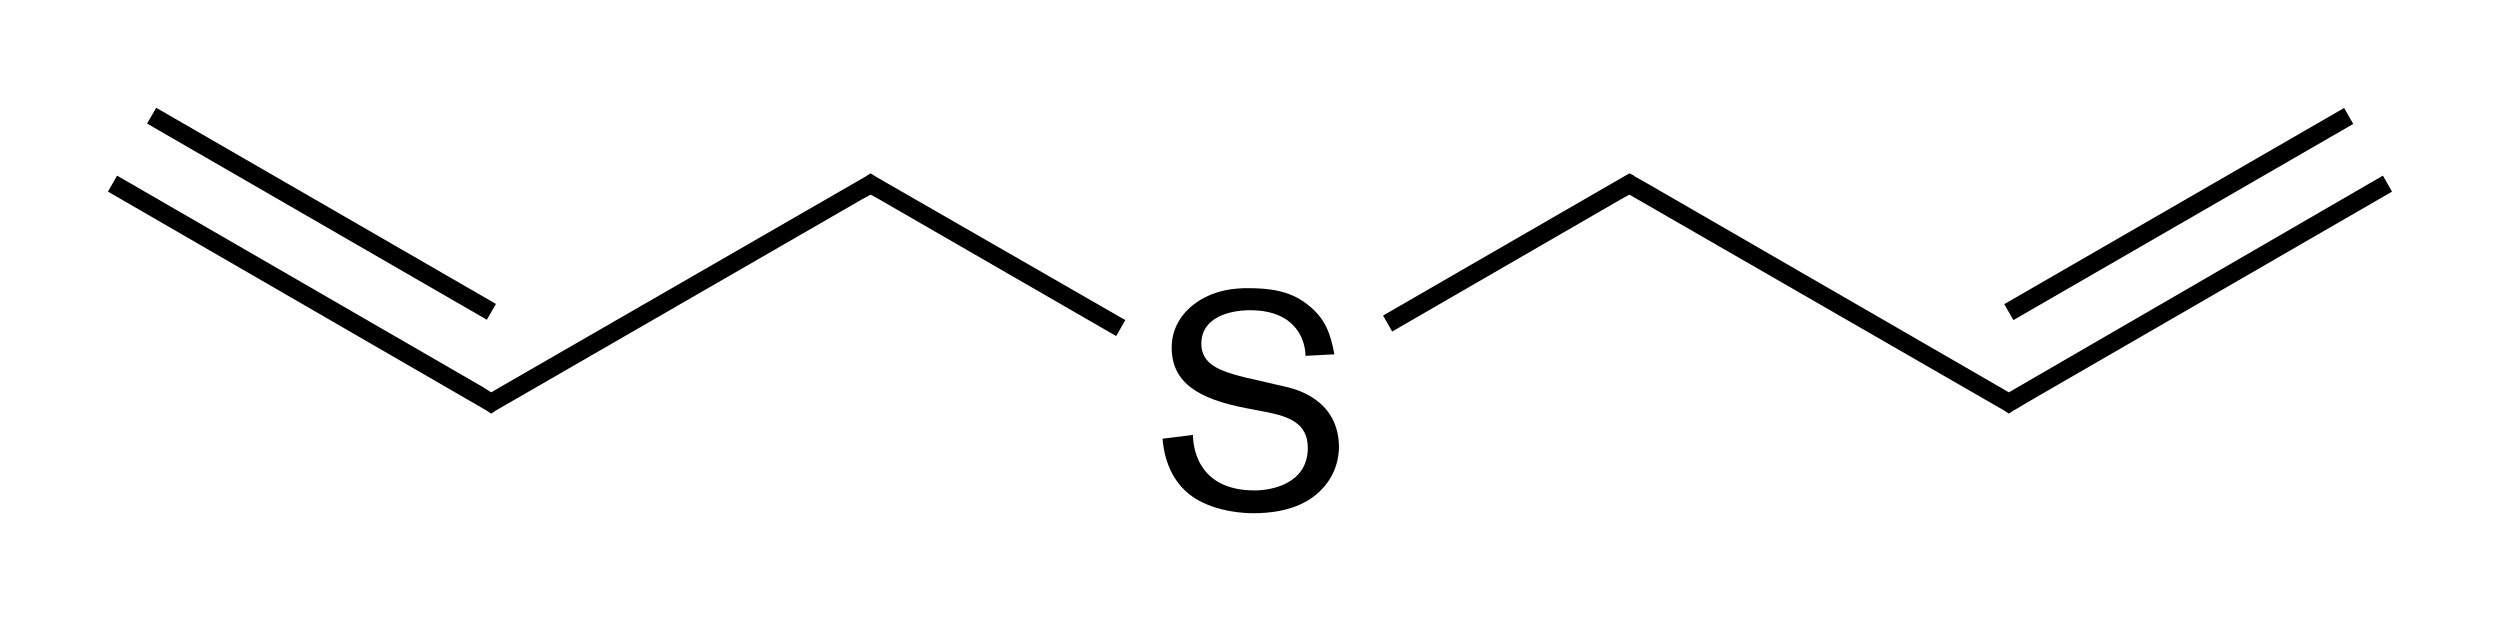<?xml version="1.0" encoding="utf-8"?>
<!-- Generator: Adobe Illustrator 21.0.0, SVG Export Plug-In . SVG Version: 6.00 Build 0)  -->
<svg version="1.1" id="Слой_1" xmlns="http://www.w3.org/2000/svg" xmlns:xlink="http://www.w3.org/1999/xlink" x="0px" y="0px"
	 viewBox="0 0 328.8 81.6" style="enable-background:new 0 0 328.8 81.6;" xml:space="preserve">
<g>
	<rect x="41.1" y="2.3" transform="matrix(0.5 -0.866 0.866 0.5 -3.199 50.695)" width="2.4" height="51.6"/>
	<polygon points="309.5,16.3 308.3,14.2 263.6,40 264.8,42.1 	"/>
	<polygon points="114.5,22.8 113.7,23.3 65.8,50.9 65.8,50.9 64.6,51.6 63.5,50.9 63.5,50.9 15.4,23.1 14.2,25.2 64,54 64,54 
		64.6,54.4 65.2,54 65.2,54 113.4,26.2 113.4,26.2 114.5,25.6 115.6,26.2 115.6,26.2 146.8,44.2 148,42.1 115.3,23.3 	"/>
	<path d="M168.8,50.8l-5.2-1.2c-3.2-0.8-5.6-1.7-5.6-4.4c0-3.5,3.8-4.4,6.4-4.4c6.4,0,7.3,4.4,7.3,6l3.8-0.2
		c-0.5-2.6-1.1-4.7-3.6-6.6c-2.3-1.8-5-2.1-7.8-2.1c-1.4,0-4.6,0.1-7.3,2.3c-1.7,1.4-2.7,3.3-2.7,5.5c0,4.7,3.6,6.8,9.9,8l2.6,0.5
		c3,0.6,5.4,1.5,5.4,4.7c0,4.7-4.7,5.6-7,5.6c-7.8,0-8.1-6.2-8.1-7.3l-4,0.5c0.1,1.2,0.5,5.4,4.2,7.8c3,1.9,6.8,2,7.7,2
		c4.8,0,7.4-1.5,8.9-3c2.2-2.2,2.4-4.7,2.4-5.8C176,52.4,170.2,51.1,168.8,50.8z"/>
	<polygon points="266.5,53 314.6,25.2 313.4,23.1 264.2,51.6 263,50.9 263,50.9 216.6,24.1 216.6,24.1 215,23.2 214.9,23.1 
		214.9,23.1 214.3,22.8 213.6,23.2 181.9,41.5 183.1,43.6 213.2,26.2 213.2,26.2 214.3,25.6 263.6,54 263.6,54 264.2,54.4 264.8,54 
		264.8,54 265,53.9 266.5,53 	"/>
</g>
</svg>

